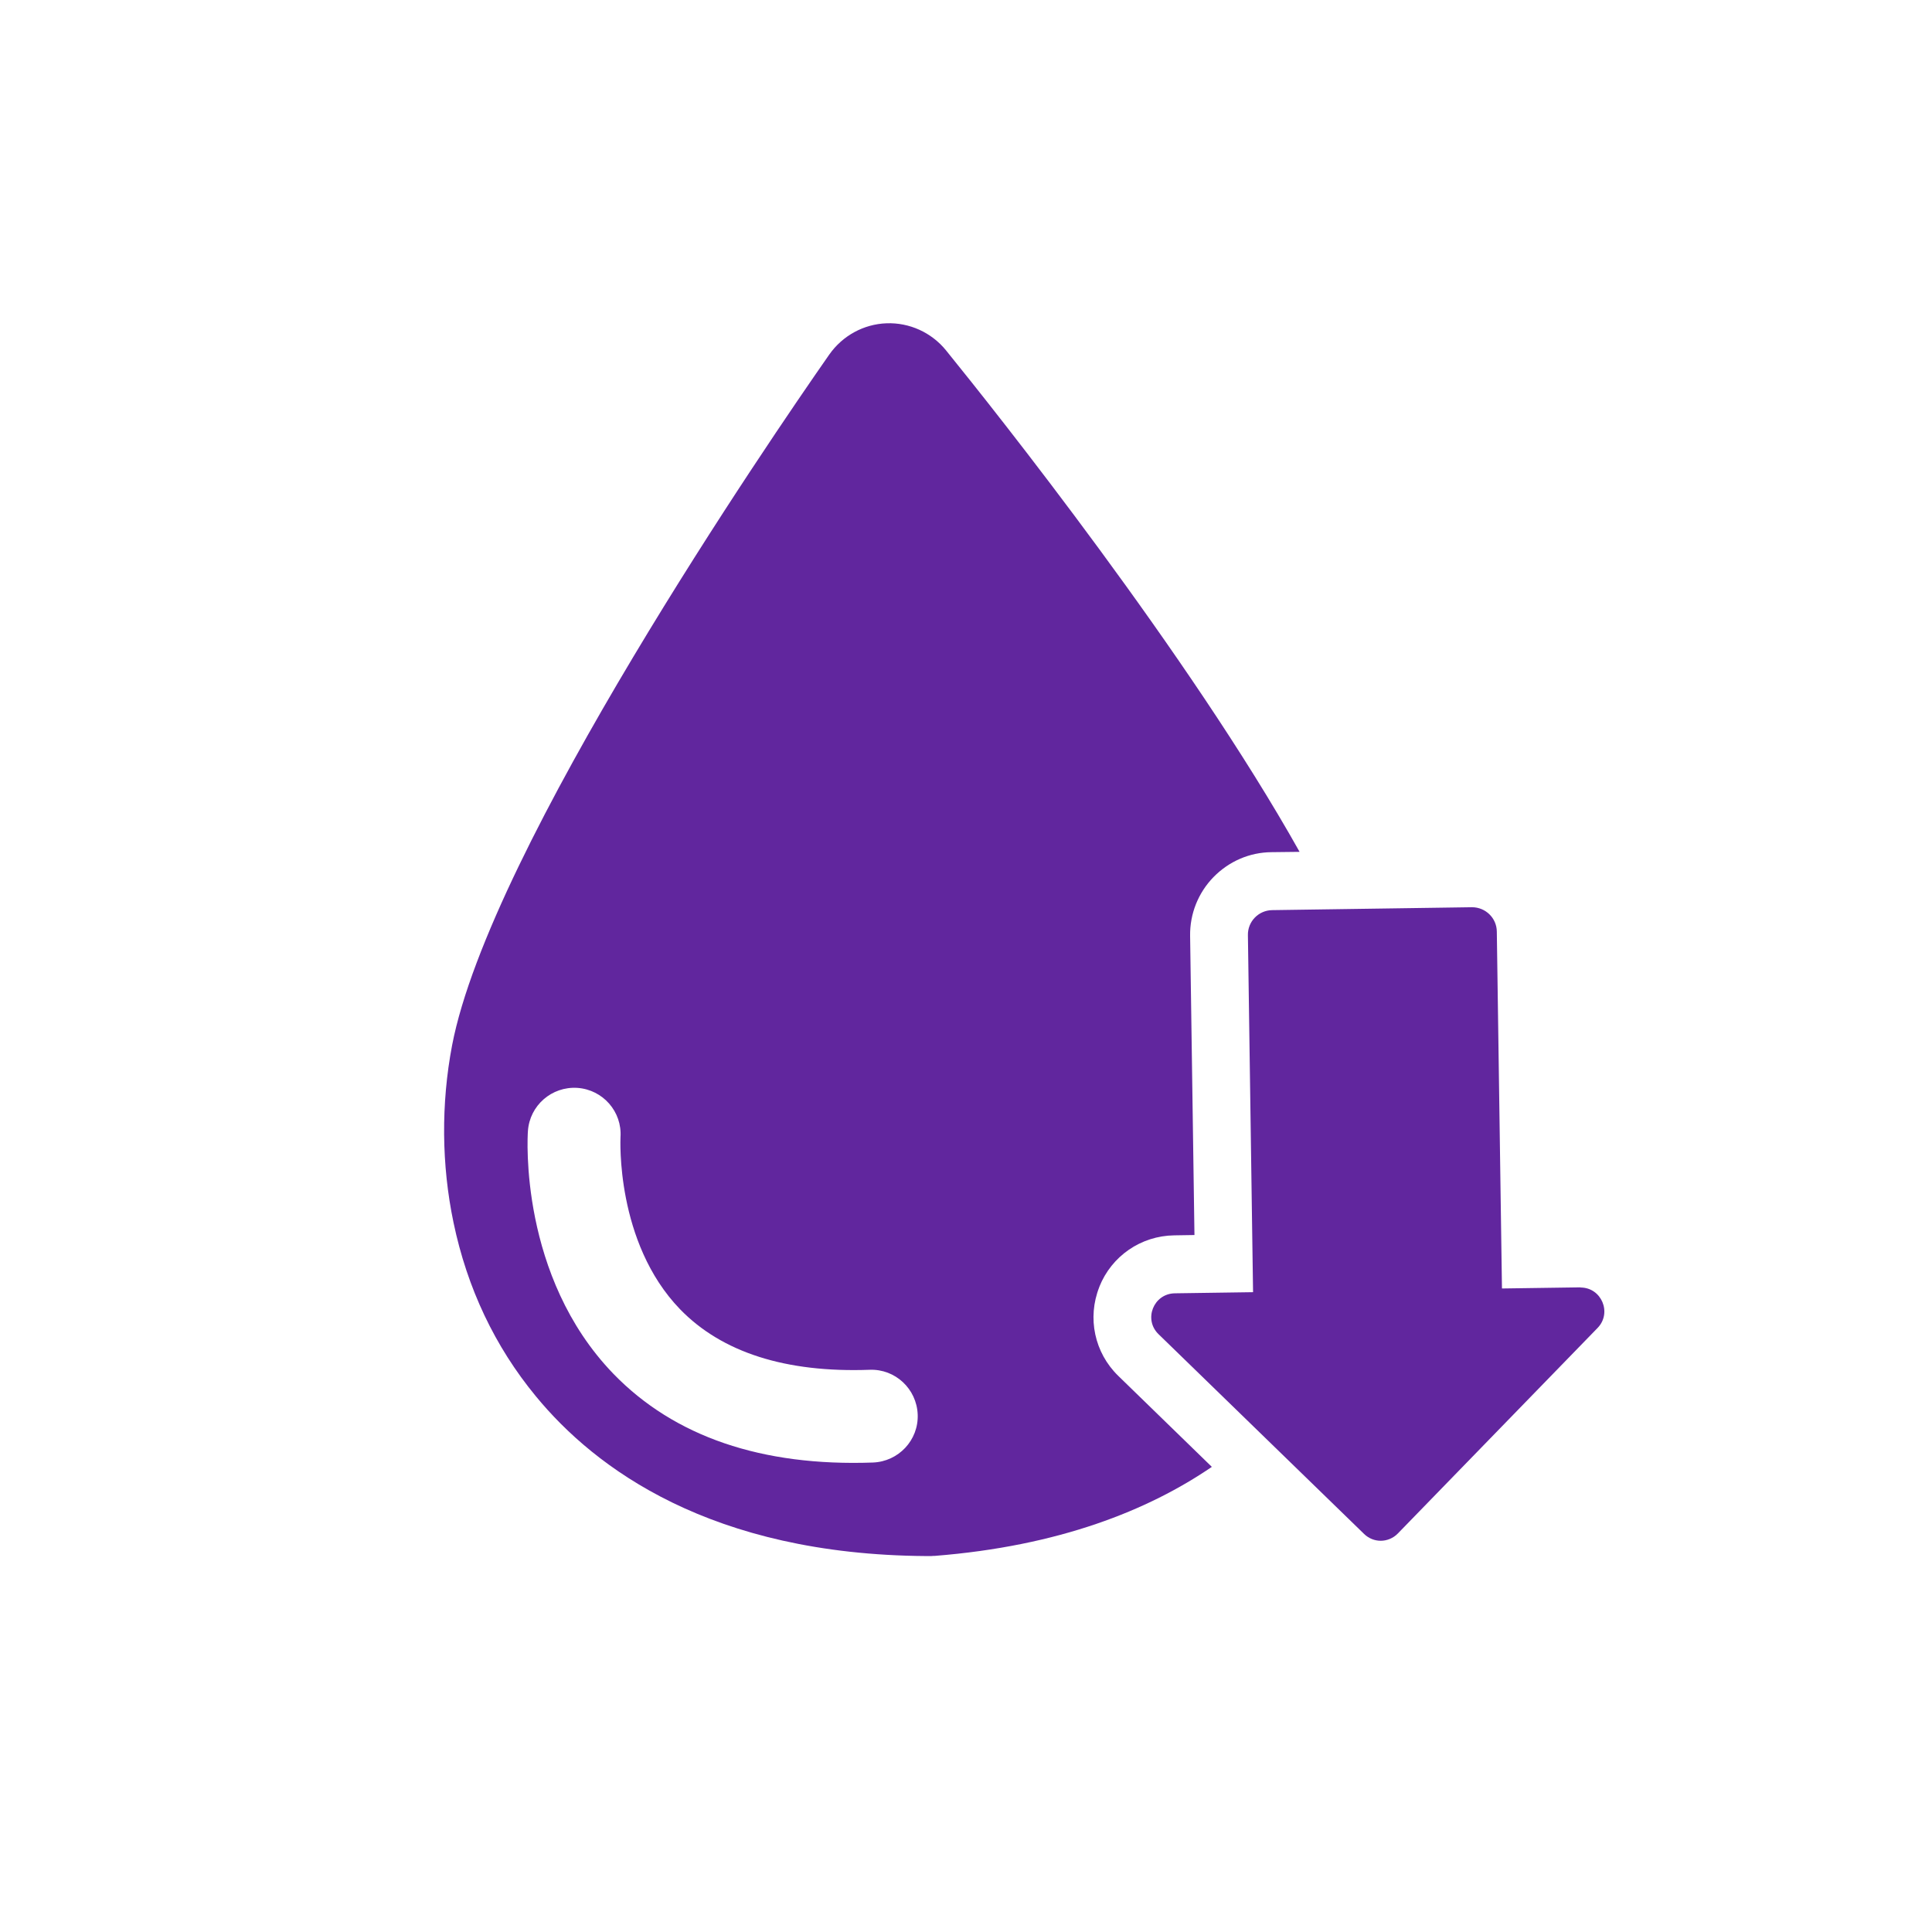 <svg viewBox="0 0 1200 1200" version="1.1" xmlns="http://www.w3.org/2000/svg" id="Ebene_1">
  
  <defs>
    <style>
      .st0 {
        fill: #61269e;
      }
    </style>
  </defs>
  <path d="M682.8,799.3c7.6-19.1,25.8-31.7,46.5-32l12.6-.2-2.7-185.8c-.2-13.7,5-26.7,14.5-36.5,9.6-9.8,22.4-15.4,36.1-15.5l17.4-.2c-68.9-122.9-189.4-274.2-218.9-310.6l-.8-1c-9-11-22.6-17.2-36.8-16.7,0,0,0,0,0,0-14.2.5-27.4,7.7-35.6,19.4l-.7,1c-34.9,50-210.2,305.7-233.6,428.1-6.9,36.2-6.6,74.3.9,110.1,8.5,40.7,25.7,77,51.1,107.8,36.8,44.8,108.7,98.4,242.4,99.3h.8c.6,0,1.2,0,1.8,0,.6,0,1.2,0,1.8-.1h.9c77.4-6.1,132.8-28.4,172.2-55.3l-58.1-56.5c-14.8-14.4-19.4-36-11.8-55.2ZM542.3,908.4c-69.2,2.5-123.5-16.1-161.3-55.1-58.5-60.5-53.4-147.1-53.1-150.8,1.1-15.9,14.8-27.8,30.7-26.8,15.9,1.1,27.9,14.8,26.8,30.7,0,.6-3.2,65.2,37,106.8,26,26.8,65.6,39.5,117.8,37.6,15.9-.6,29.2,11.9,29.8,27.8.6,15.9-11.9,29.2-27.8,29.8Z" class="st0"></path>
  <path d="M981.7,799.6c0,0-.2,0-.2,0l-48.6.7-3.2-221.7c-.1-8.4-7-15.1-15.4-15.1,0,0-.1,0-.2,0l-123.9,1.8c-8.5.1-15.3,7.1-15.1,15.6l3.2,221.7-48.6.7c-13.2.2-19.6,16.2-10.1,25.4l127.7,124.1c2.9,2.8,6.6,4.2,10.3,4.2s7.7-1.5,10.6-4.5l124.1-127.7c9.1-9.4,2.4-25.1-10.6-25.1Z" class="st0"></path>
</svg>